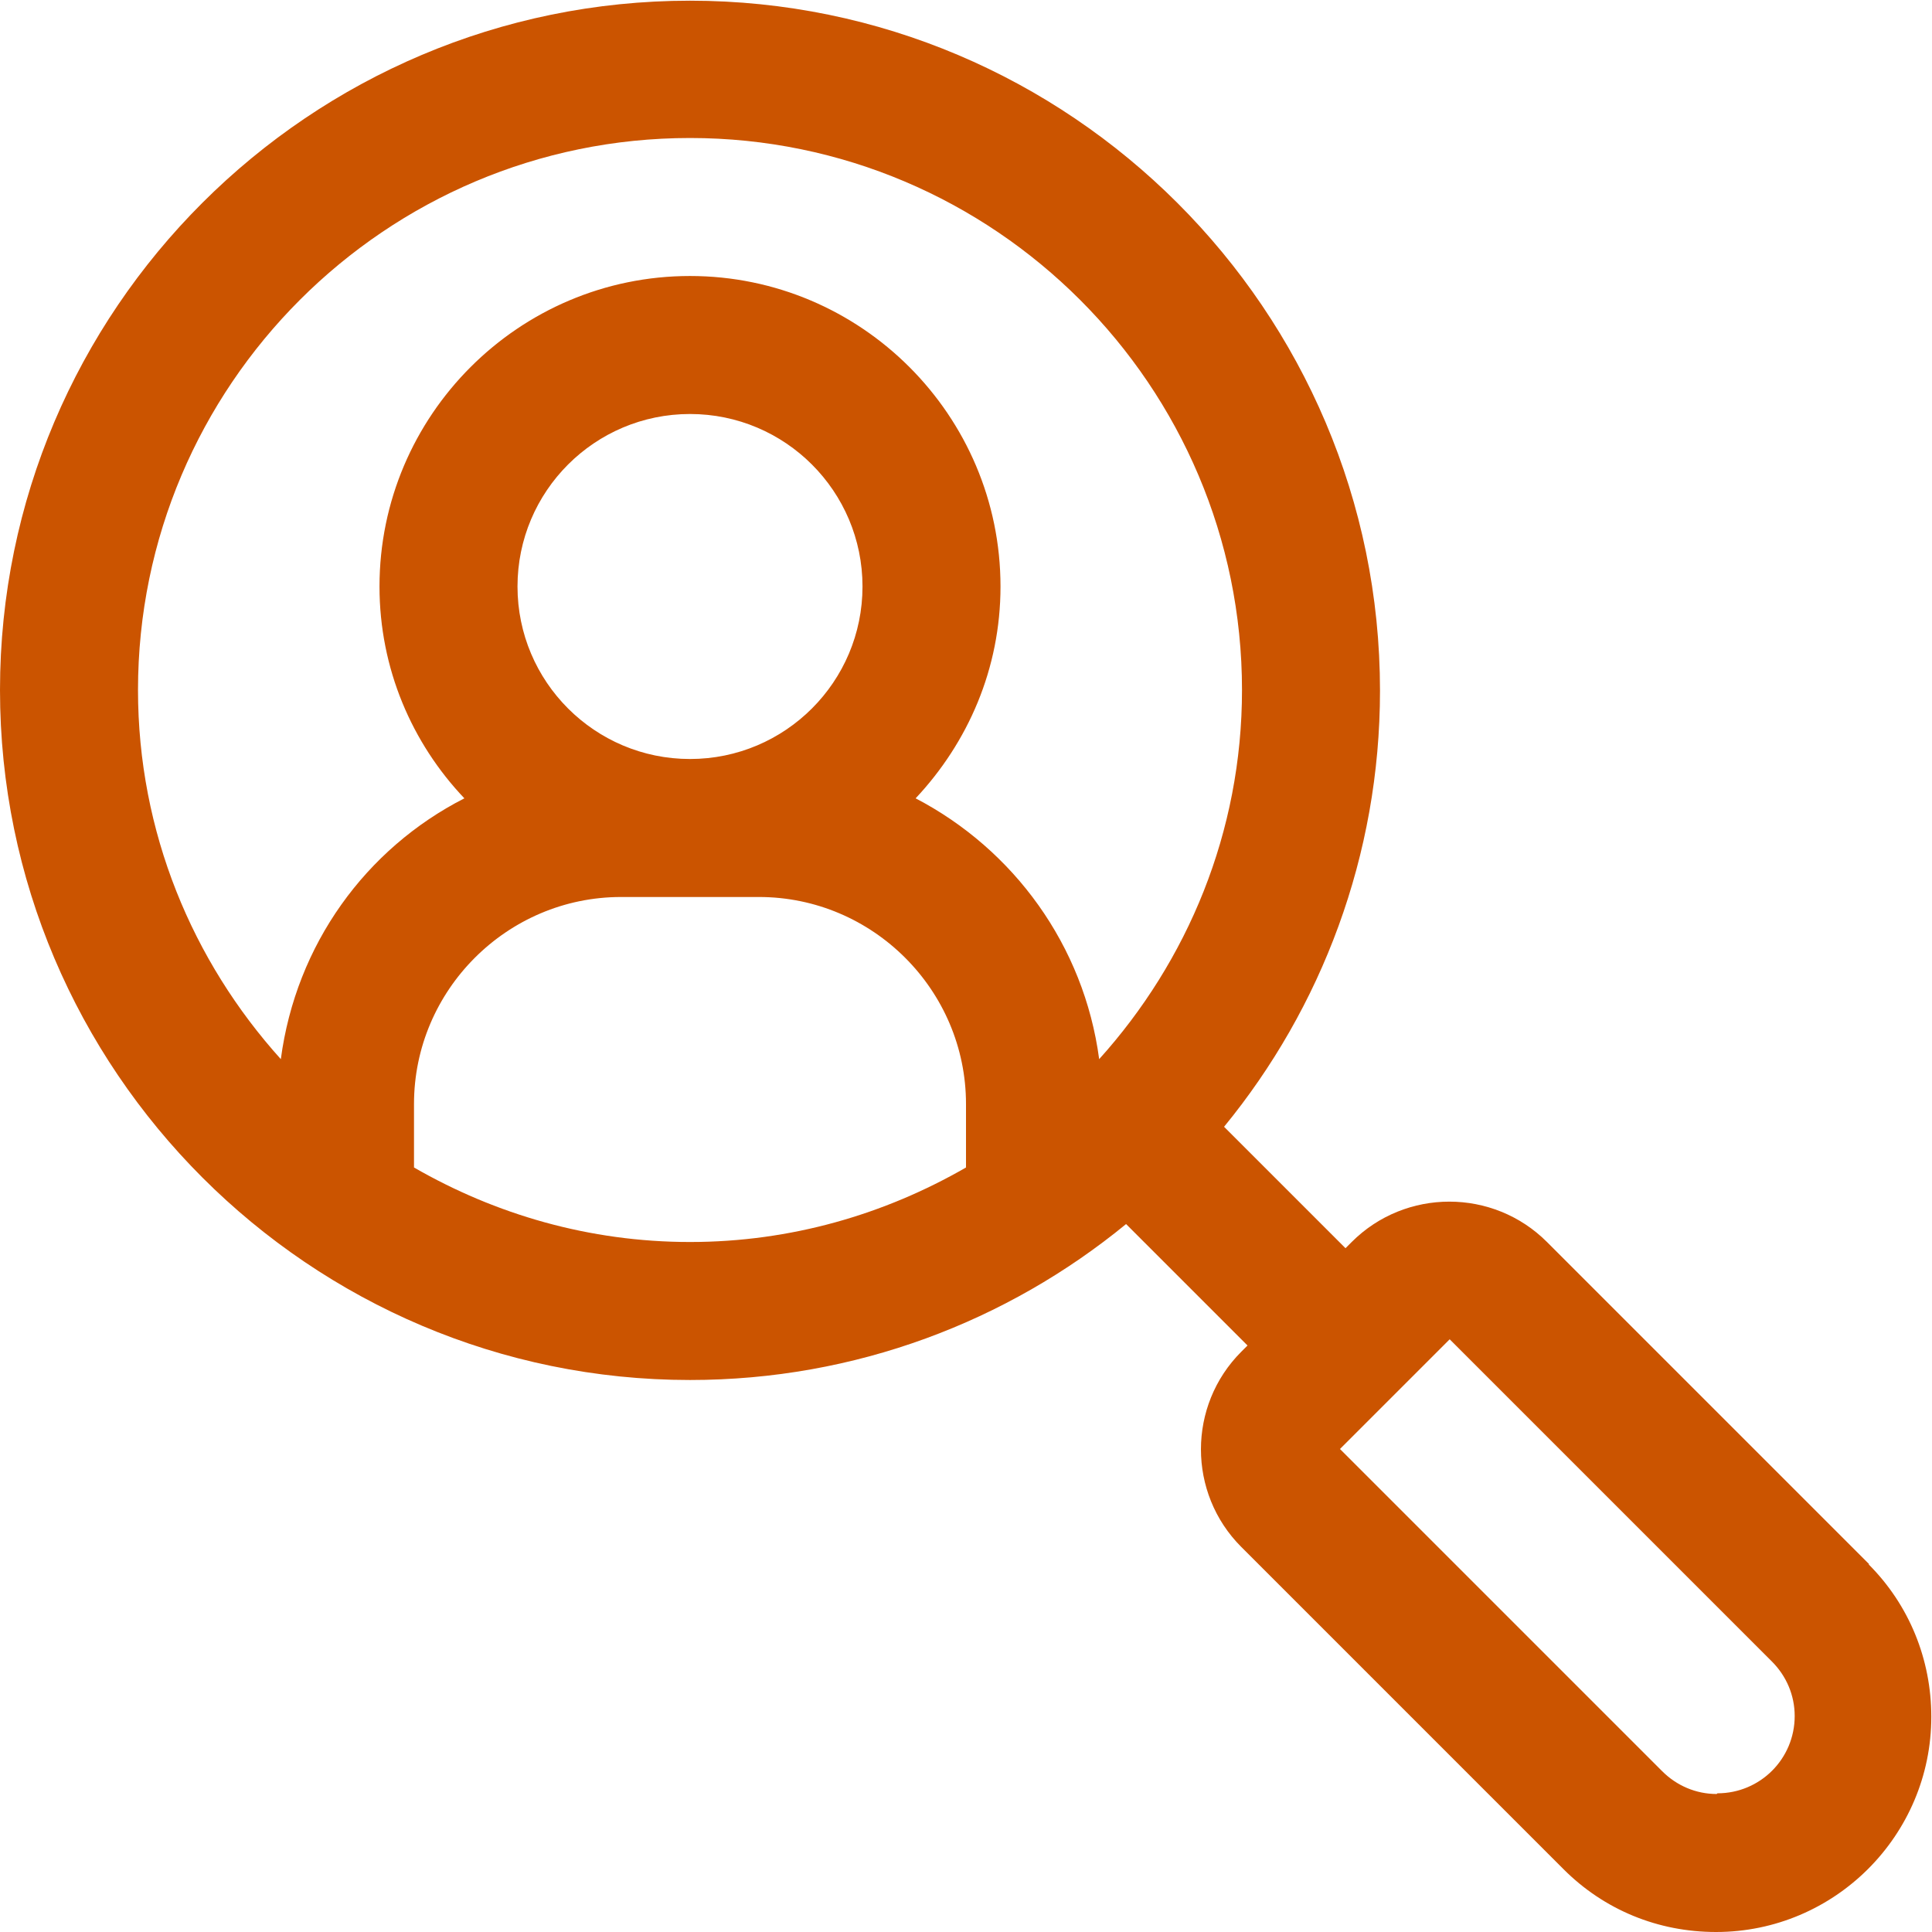 <svg xmlns="http://www.w3.org/2000/svg" width="28" height="28" viewBox="0 0 28 28" fill="none"><path d="M27.09 22.67L22.42 18C21.64 17.22 20.37 17.22 19.59 18L19.5 18.09L17.74 16.33C19.15 14.61 20 12.4 20 10.01C20 4.5 15.51 0.01 10 0.01C4.49 0.01 0 4.49 0 10C0 15.51 4.49 20 10 20C12.4 20 14.6 19.15 16.32 17.74L18.08 19.5L17.99 19.59C17.21 20.37 17.21 21.64 17.99 22.42L22.66 27.09C23.25 27.68 24.03 28 24.87 28C26.59 28 27.99 26.6 27.99 24.88C27.99 24.05 27.67 23.26 27.08 22.67H27.09ZM2 10C2 5.59 5.59 2 10 2C14.41 2 18 5.59 18 10C18 12.06 17.21 13.93 15.93 15.35C15.71 13.7 14.69 12.31 13.27 11.57C14.03 10.76 14.5 9.69 14.5 8.5C14.5 6.02 12.48 4 10 4C7.52 4 5.5 6.02 5.5 8.5C5.5 9.69 5.97 10.77 6.73 11.57C5.3 12.3 4.29 13.69 4.07 15.35C2.79 13.93 2 12.06 2 10ZM7.5 8.5C7.5 7.12 8.62 6 10 6C11.38 6 12.5 7.12 12.5 8.5C12.5 9.88 11.38 11 10 11C8.62 11 7.5 9.88 7.5 8.5ZM6 16.92V16C6 14.35 7.35 13 9 13H11C12.65 13 14 14.35 14 16V16.92C12.82 17.6 11.46 18 10 18C8.54 18 7.18 17.6 6 16.92ZM24.88 26C24.58 26 24.3 25.88 24.09 25.67L19.42 21L21.01 19.41L25.68 24.08C25.89 24.29 26.01 24.57 26.01 24.87C26.01 25.49 25.51 25.99 24.89 25.99L24.88 26Z" fill="#CB5400"></path></svg>